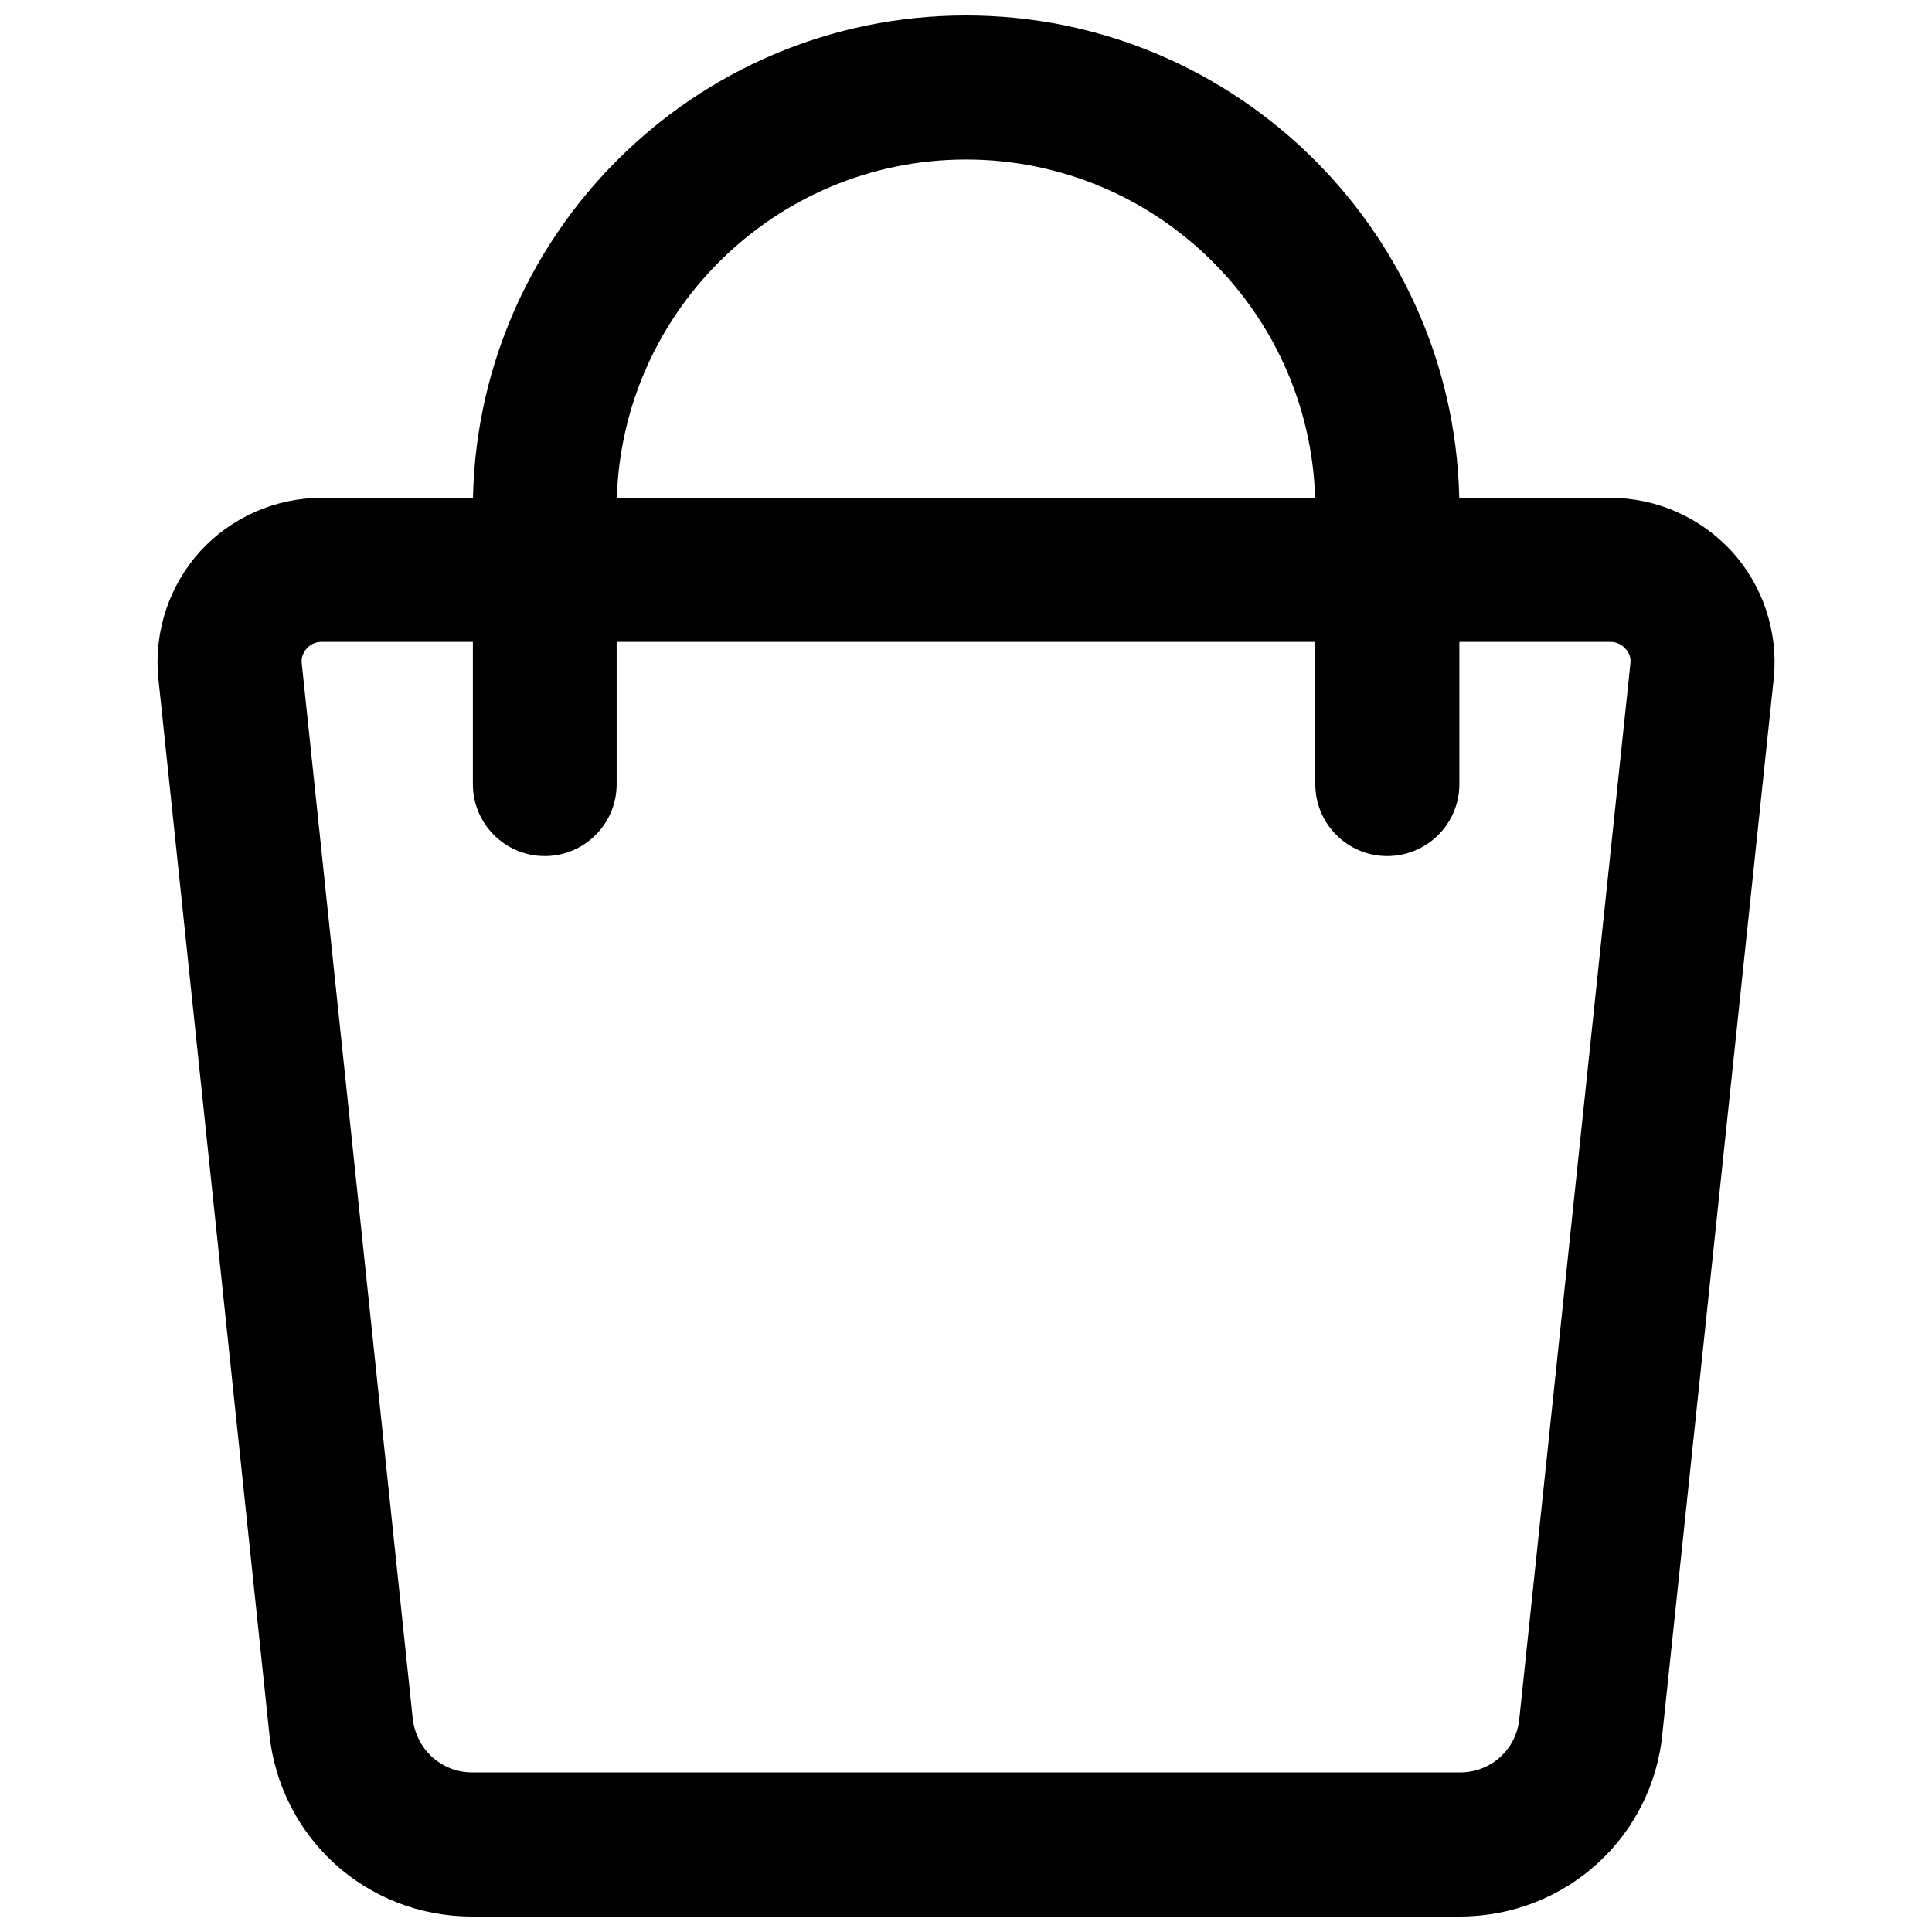 <?xml version="1.0" encoding="UTF-8"?>
<!-- Uploaded to: SVG Repo, www.svgrepo.com, Generator: SVG Repo Mixer Tools -->
<svg width="800px" height="800px" version="1.1" viewBox="144 144 512 512" xmlns="http://www.w3.org/2000/svg">
 <defs>
  <clipPath id="b">
   <path d="m185 275h430v376.9h-430z"/>
  </clipPath>
  <clipPath id="a">
   <path d="m269 148.09h262v222.91h-262z"/>
  </clipPath>
 </defs>
 <g>
  <g clip-path="url(#b)">
   <path d="m530.83 651.9h-261.75c-28.102 0-51.168-21.098-53.766-49.043l-29.363-279.22c-1.18-12.359 2.914-24.48 11.098-33.535 8.188-8.973 19.918-14.168 32.117-14.168h341.64c12.203 0 23.852 5.195 32.117 14.168 8.188 8.973 12.281 21.098 11.18 33.297l-29.516 279.7c-2.519 27.707-25.664 48.805-53.766 48.805zm-301.66-337.79c-1.891 0-3.148 0.945-3.856 1.73-0.707 0.789-1.574 2.125-1.34 4.016l29.363 279.22c0.789 8.422 7.559 14.641 15.824 14.641h261.75c8.266 0 15.035-6.141 15.742-14.406l29.441-279.69c0.156-1.652-0.629-2.992-1.418-3.777-0.707-0.789-1.969-1.73-3.856-1.73z"/>
  </g>
  <g clip-path="url(#a)">
   <path d="m511.62 370.87c-10.547 0-19.051-8.582-19.051-19.051v-72.973c0-51.012-41.484-92.574-92.574-92.574-51.012 0-92.574 41.484-92.574 92.574v72.973c0 10.547-8.582 19.051-19.051 19.051-10.547 0-19.051-8.582-19.051-19.051v-72.973c-0.078-72.105 58.566-130.75 130.68-130.75s130.75 58.648 130.75 130.75v72.973c0 10.551-8.582 19.051-19.129 19.051z"/>
  </g>
 </g>
</svg>